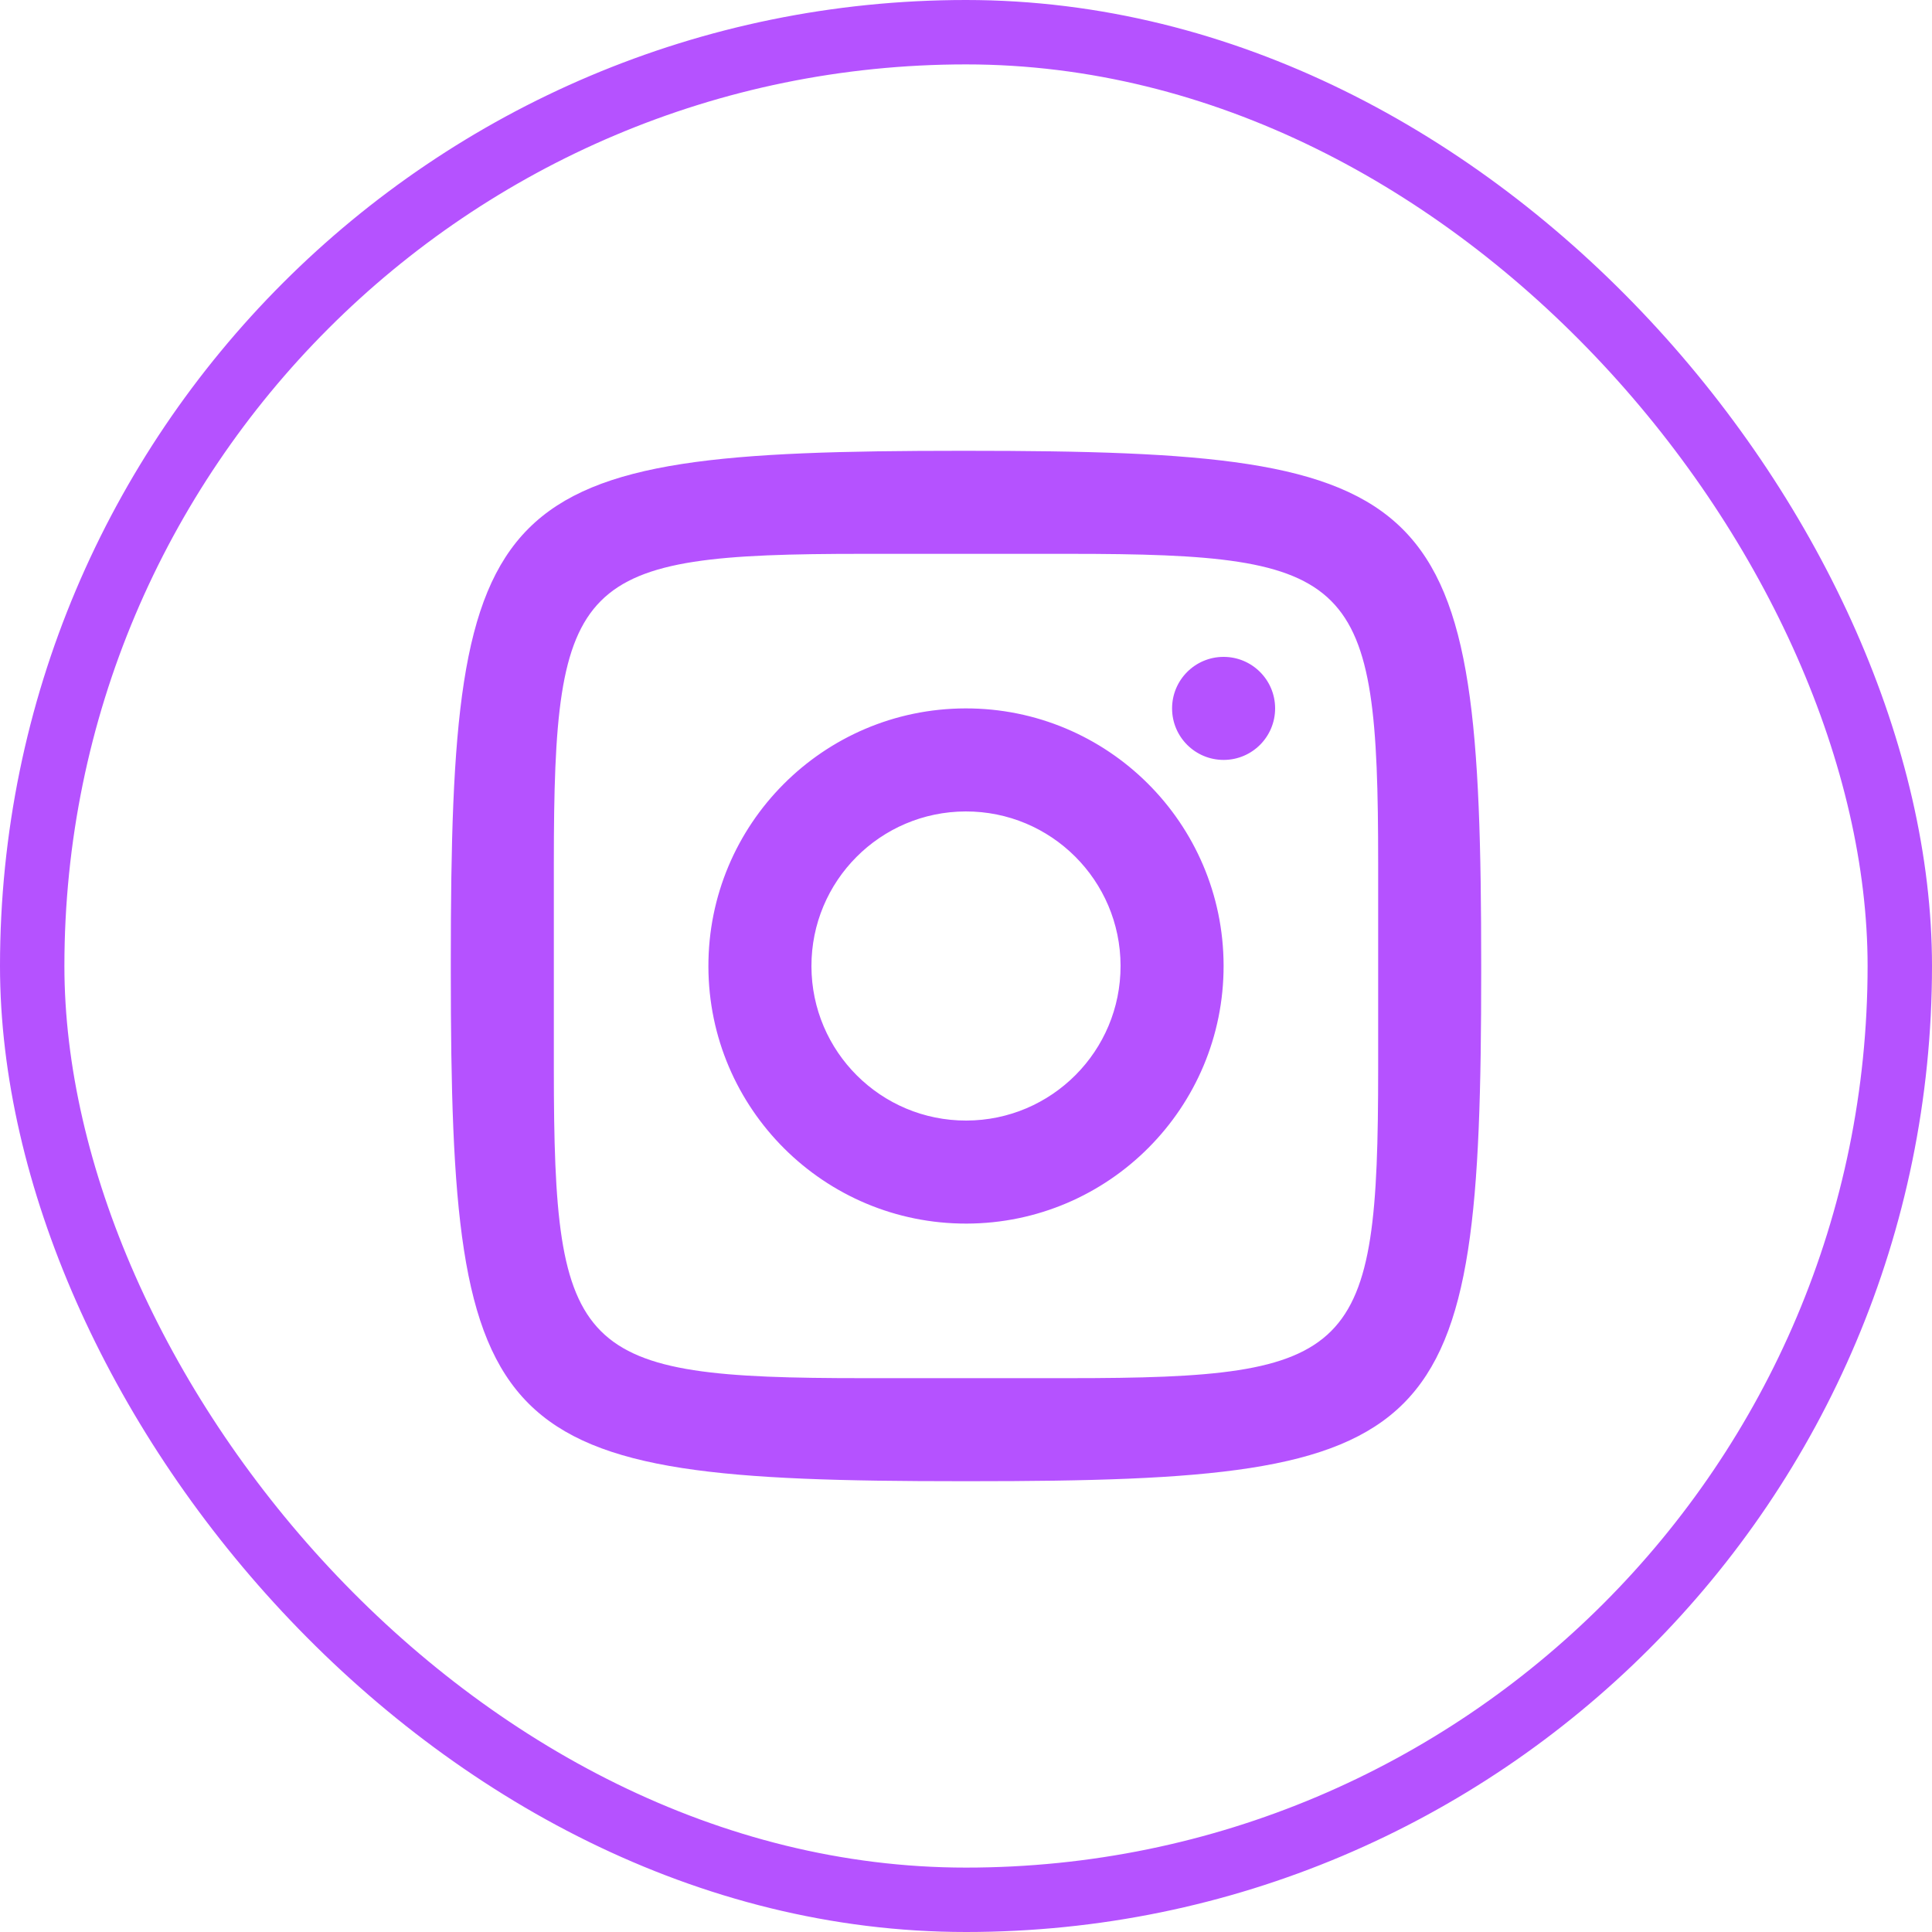 <svg width="30" height="30" viewBox="0 0 30 30" fill="none" xmlns="http://www.w3.org/2000/svg">
<path d="M14.928 7C7.576 7 7 7.576 7 14.928V15.072C7 22.424 7.576 23 14.928 23H15.072C22.424 23 23 22.424 23 15.072V15C23 7.581 22.419 7 15 7H14.928ZM13.4 8.6H16.6C21.052 8.6 21.4 8.948 21.4 13.4V16.6C21.4 21.052 21.052 21.4 16.6 21.4H13.4C8.948 21.4 8.6 21.052 8.6 16.6V13.4C8.6 8.948 8.948 8.6 13.4 8.6ZM18.998 10.2C18.556 10.201 18.199 10.56 18.2 11.002C18.201 11.444 18.56 11.801 19.002 11.8C19.444 11.799 19.801 11.44 19.8 10.998C19.799 10.556 19.44 10.199 18.998 10.2ZM14.991 11C12.782 11.005 10.995 12.801 11 15.009C11.005 17.218 12.801 19.005 15.009 19C17.218 18.995 19.005 17.199 19 14.991C18.995 12.782 17.199 10.995 14.991 11ZM14.995 12.6C16.32 12.597 17.397 13.669 17.4 14.995C17.403 16.32 16.331 17.397 15.005 17.4C13.68 17.403 12.603 16.331 12.6 15.005C12.597 13.68 13.669 12.603 14.995 12.6Z" fill="#B552FF"/>
<rect x="0.5" y="0.5" width="29" height="29" rx="14.5" stroke="#B552FF"/>
</svg>
